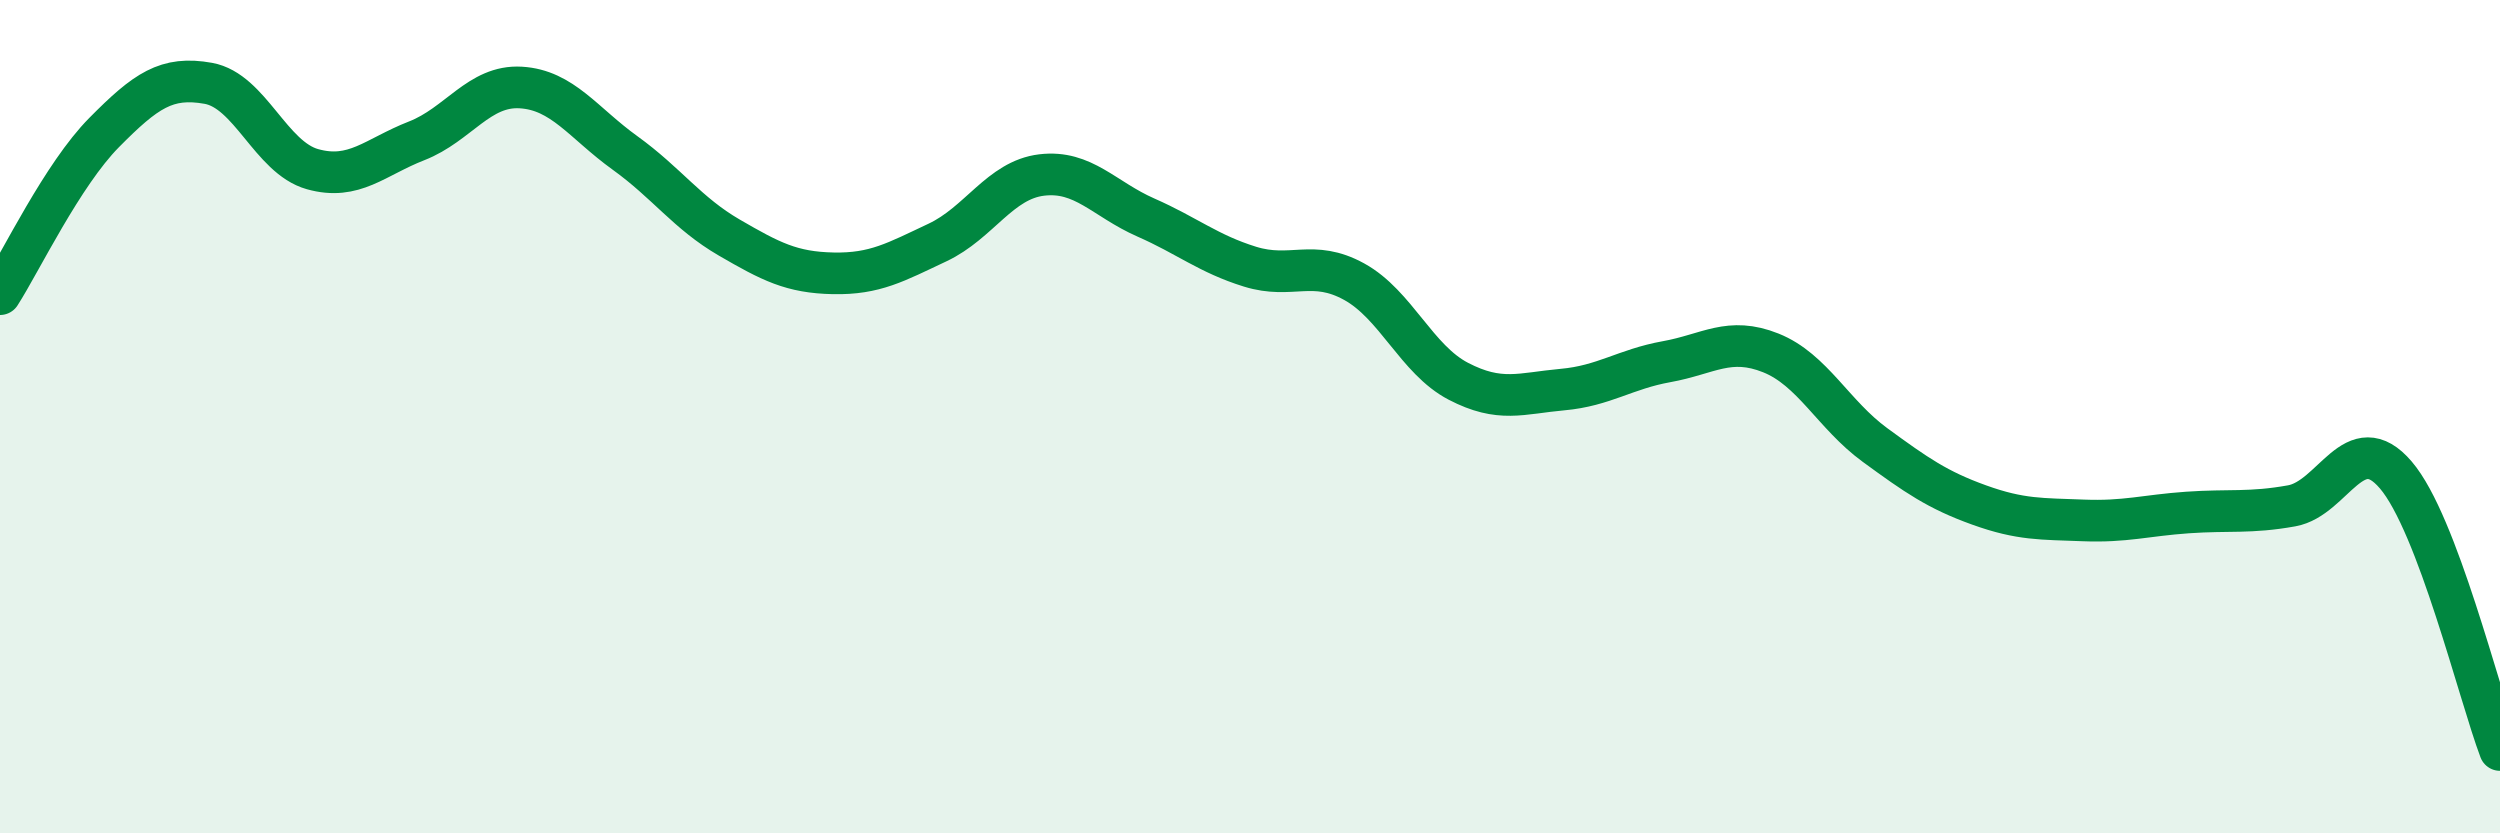 
    <svg width="60" height="20" viewBox="0 0 60 20" xmlns="http://www.w3.org/2000/svg">
      <path
        d="M 0,7.06 C 0.5,6.28 1.5,4.19 2.5,3.18 C 3.5,2.17 4,1.82 5,2 C 6,2.18 6.5,3.78 7.5,4.06 C 8.5,4.34 9,3.77 10,3.38 C 11,2.99 11.5,2.04 12.5,2.1 C 13.5,2.16 14,2.95 15,3.67 C 16,4.39 16.5,5.12 17.5,5.7 C 18.5,6.28 19,6.54 20,6.56 C 21,6.58 21.5,6.29 22.5,5.82 C 23.5,5.35 24,4.32 25,4.2 C 26,4.08 26.5,4.78 27.5,5.22 C 28.5,5.66 29,6.09 30,6.4 C 31,6.71 31.5,6.21 32.5,6.76 C 33.5,7.31 34,8.63 35,9.15 C 36,9.67 36.5,9.44 37.5,9.35 C 38.5,9.26 39,8.86 40,8.68 C 41,8.5 41.5,8.07 42.5,8.47 C 43.5,8.87 44,9.95 45,10.68 C 46,11.41 46.5,11.76 47.5,12.12 C 48.5,12.48 49,12.45 50,12.49 C 51,12.53 51.5,12.37 52.5,12.3 C 53.5,12.23 54,12.32 55,12.14 C 56,11.96 56.5,10.23 57.5,11.4 C 58.5,12.57 59.5,16.68 60,18L60 20L0 20Z"
        fill="#008740"
        opacity="0.1"
        stroke-linecap="round"
        stroke-linejoin="round"
      />
      <path
        d="M 0,7.06 C 0.5,6.28 1.5,4.19 2.5,3.18 C 3.5,2.17 4,1.82 5,2 C 6,2.18 6.5,3.78 7.5,4.06 C 8.5,4.34 9,3.77 10,3.38 C 11,2.99 11.5,2.04 12.5,2.1 C 13.5,2.16 14,2.95 15,3.67 C 16,4.39 16.5,5.12 17.5,5.7 C 18.5,6.28 19,6.54 20,6.56 C 21,6.58 21.5,6.29 22.5,5.82 C 23.5,5.35 24,4.32 25,4.2 C 26,4.08 26.5,4.78 27.5,5.22 C 28.5,5.66 29,6.09 30,6.4 C 31,6.71 31.5,6.21 32.5,6.76 C 33.5,7.31 34,8.63 35,9.15 C 36,9.67 36.5,9.44 37.5,9.35 C 38.5,9.26 39,8.86 40,8.68 C 41,8.5 41.5,8.07 42.5,8.47 C 43.5,8.87 44,9.95 45,10.68 C 46,11.41 46.5,11.76 47.5,12.12 C 48.5,12.48 49,12.45 50,12.49 C 51,12.53 51.5,12.37 52.5,12.3 C 53.5,12.23 54,12.32 55,12.14 C 56,11.96 56.5,10.23 57.5,11.4 C 58.5,12.57 59.5,16.68 60,18"
        stroke="#008740"
        stroke-width="1"
        fill="none"
        stroke-linecap="round"
        stroke-linejoin="round"
      />
    </svg>
  